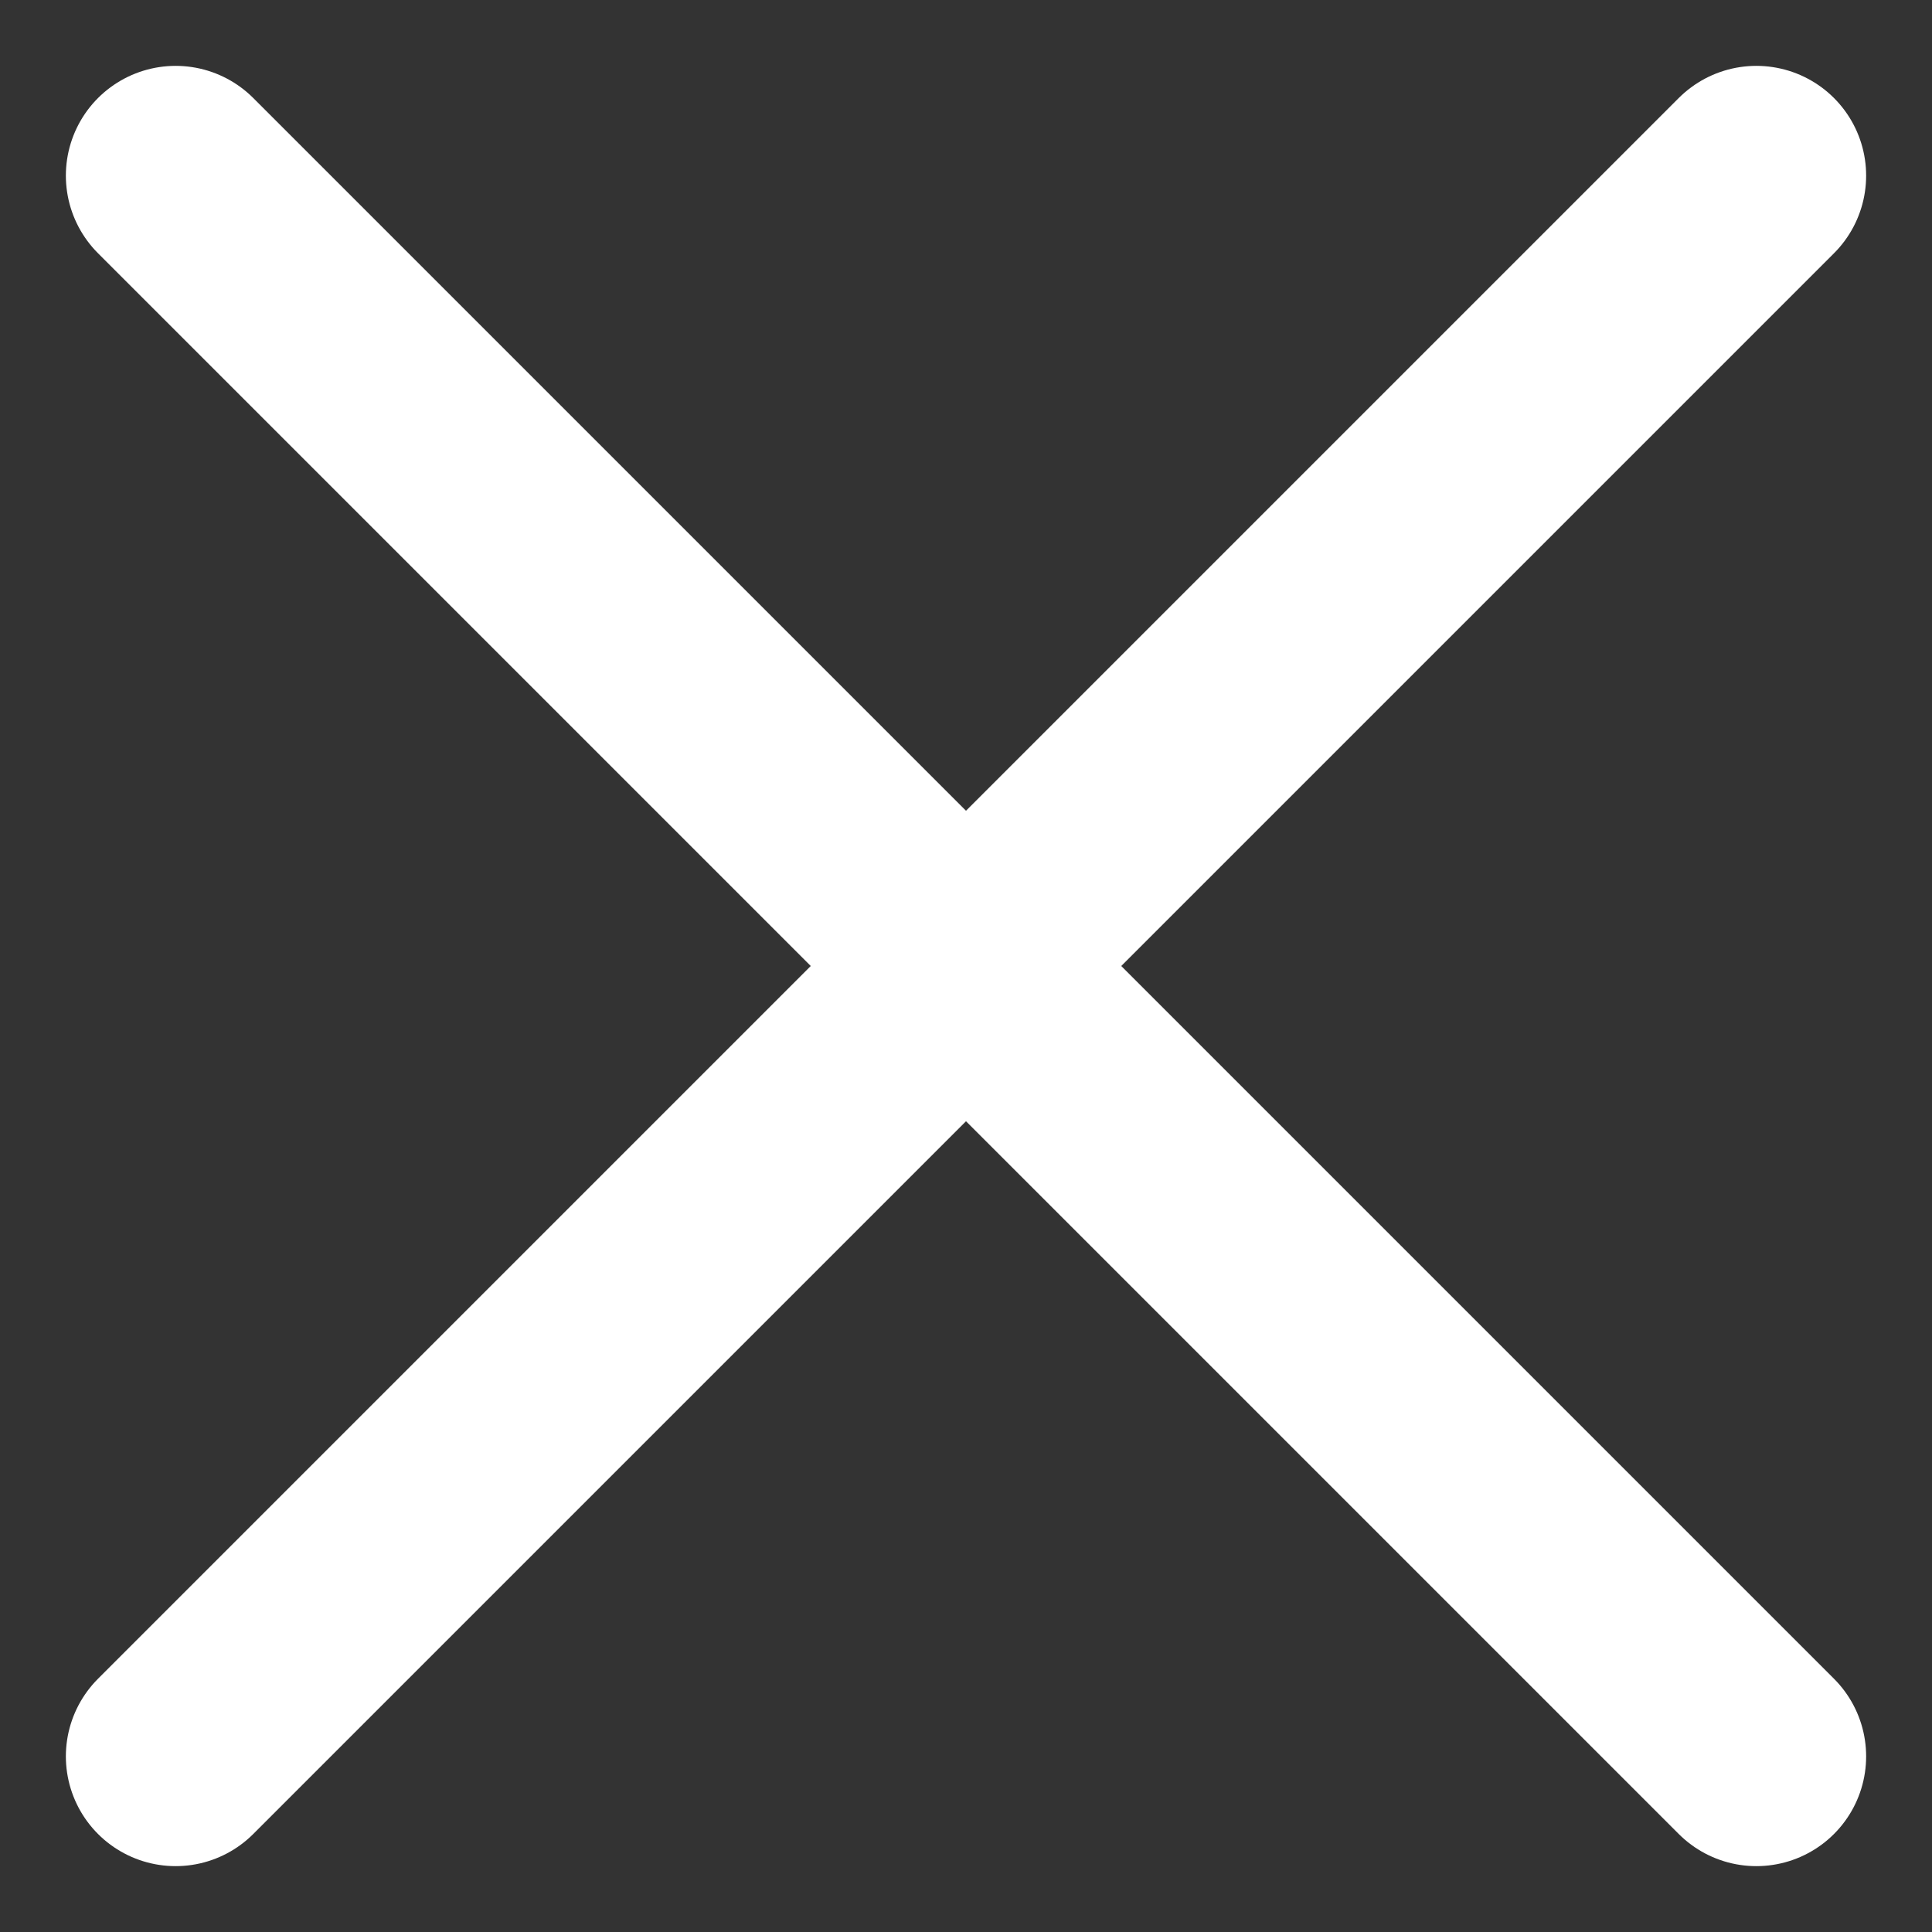 <?xml version="1.0" encoding="UTF-8"?>
<svg width="22px" height="22px" viewBox="0 0 22 22" version="1.1" xmlns="http://www.w3.org/2000/svg" xmlns:xlink="http://www.w3.org/1999/xlink">
    <rect x="0" y="0" width="22" height="22" fill="#333333" stroke="none"/>
    <title>close</title>
    <g id="Page-1" stroke="none" stroke-width="1" fill="none" fill-rule="evenodd" stroke-linecap="round">
        <g id="Artboard" transform="translate(-796, -519)" stroke="#FFFFFF" stroke-width="2.5">
            <g id="close" transform="translate(798, 521)">
                <line x1="8.18545232e-13" y1="8.18545232e-13" x2="18" y2="18" id="Line"></line>
                <line x1="18" y1="0" x2="0" y2="18" id="Line"></line>
            </g>
        </g>
    </g>
</svg>
